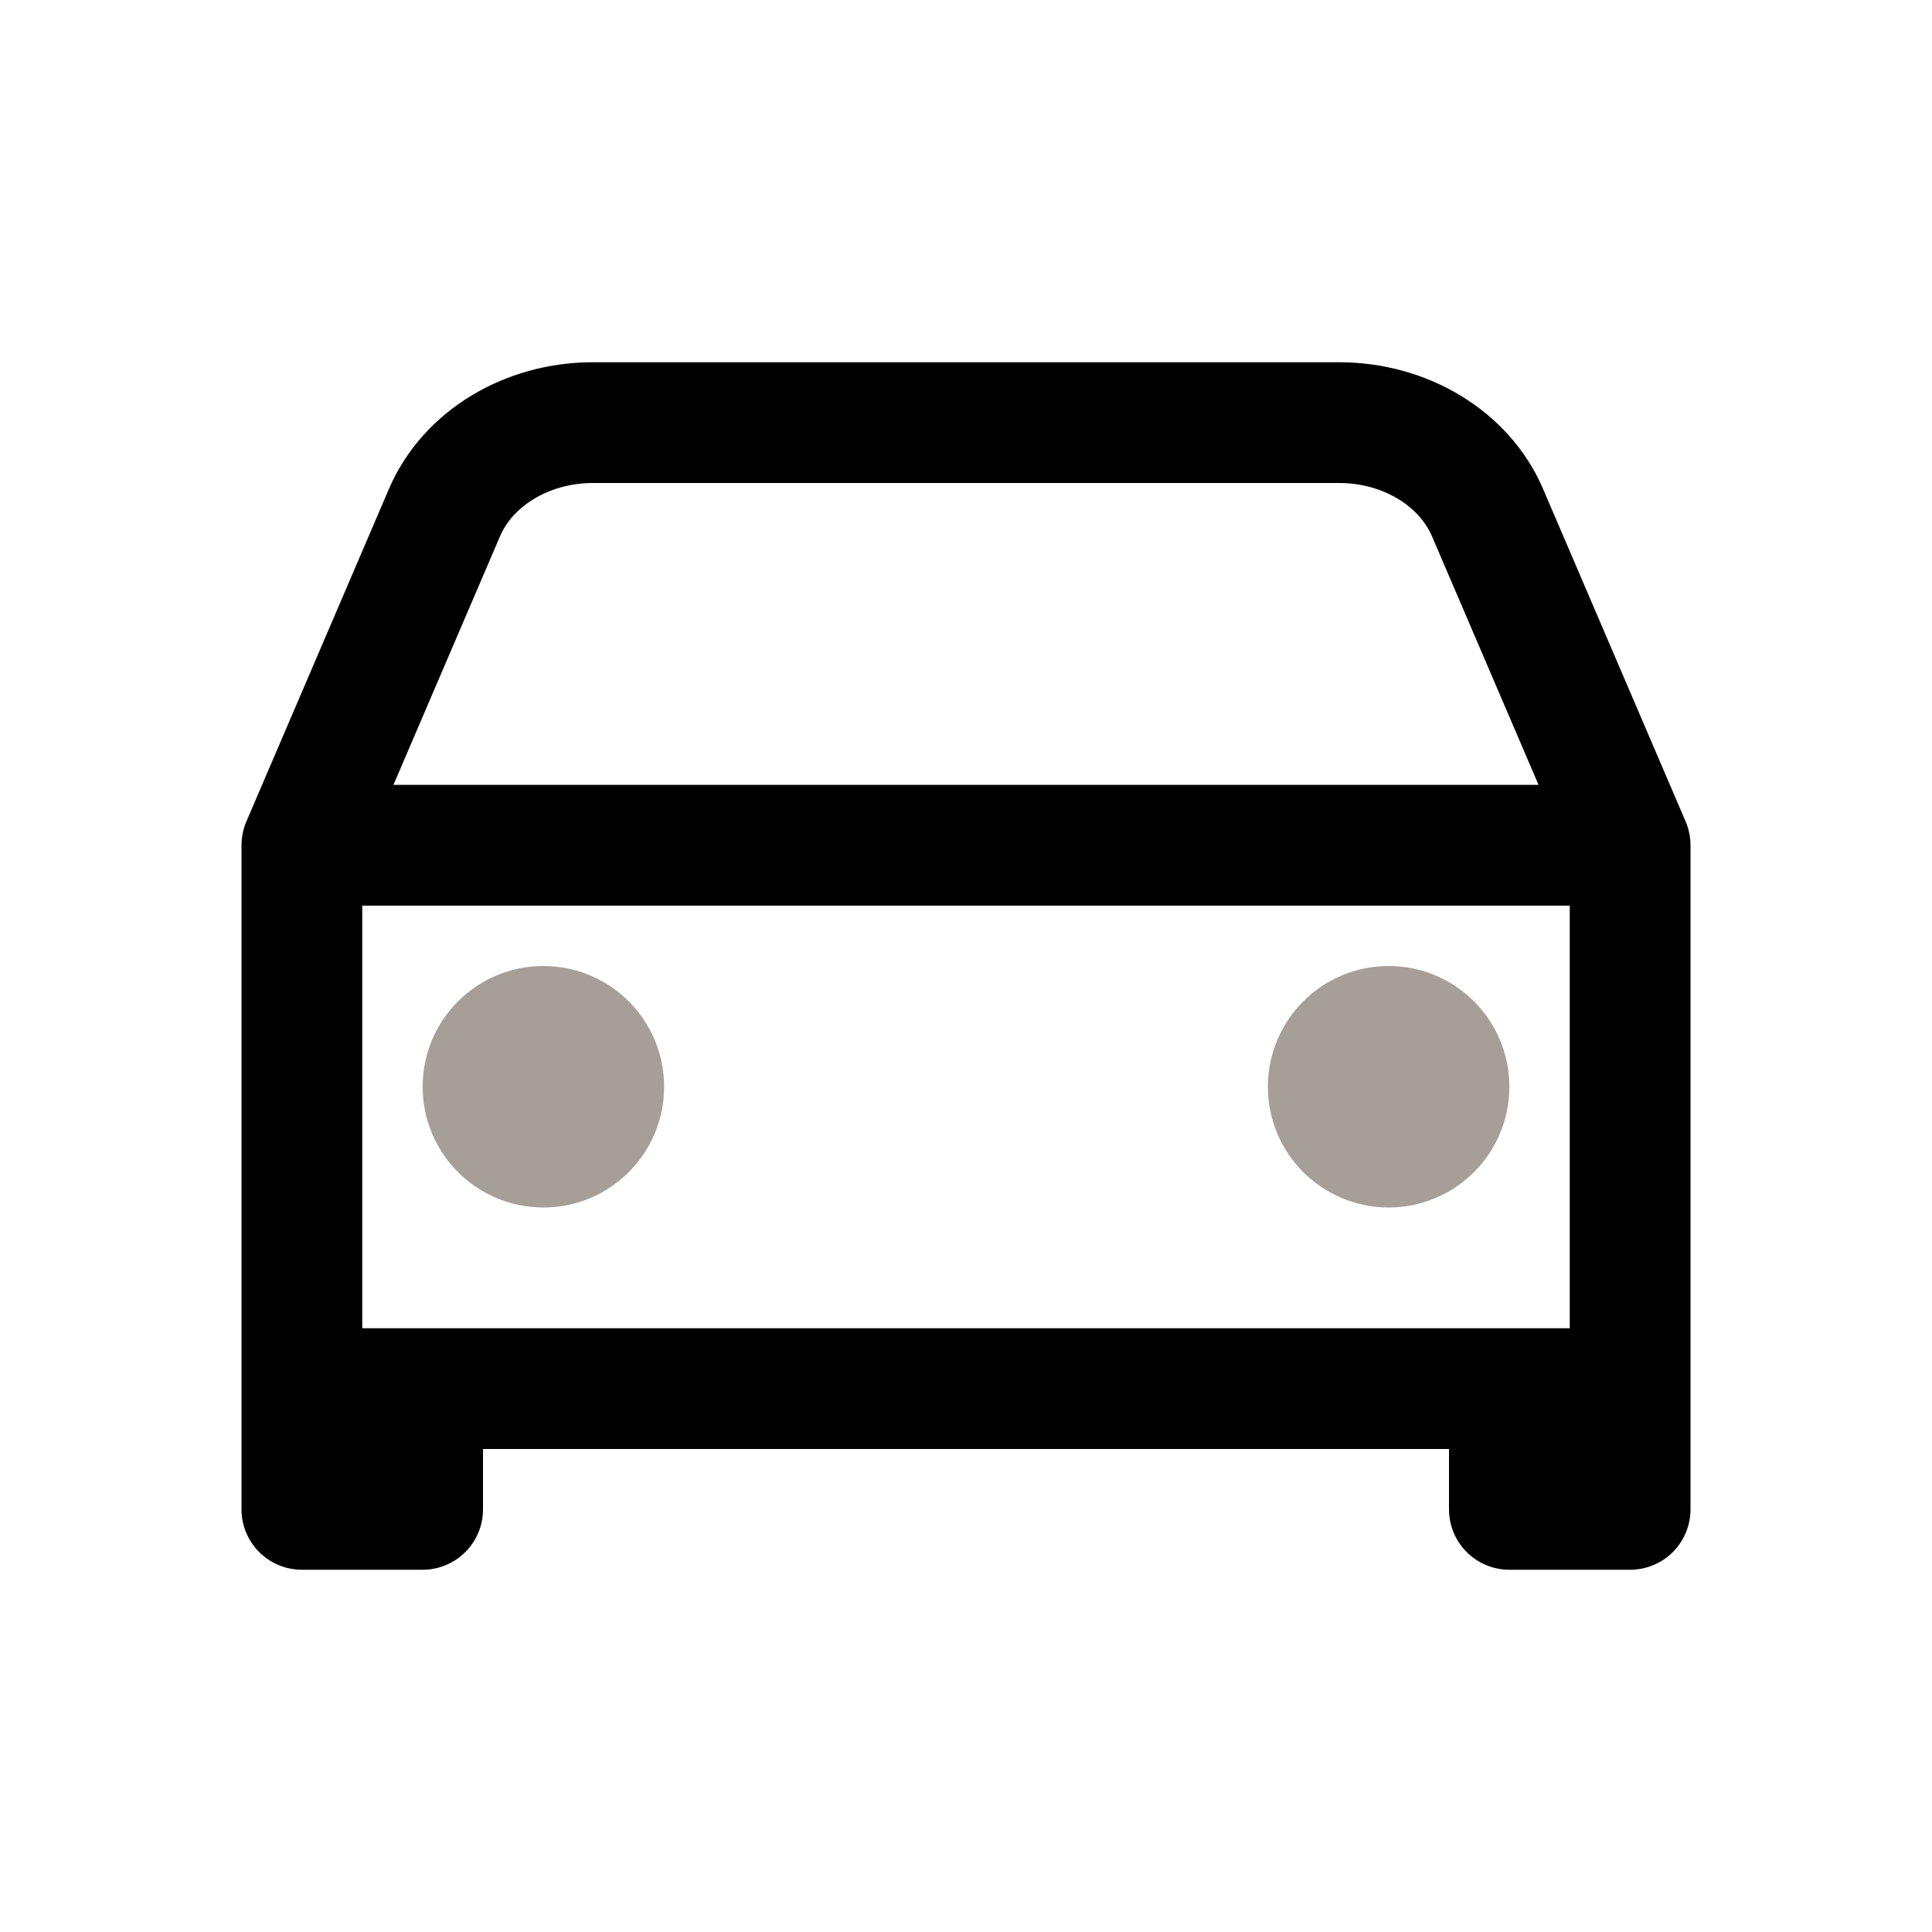<svg width="20" height="20" viewBox="0 0 20 20" fill="none" xmlns="http://www.w3.org/2000/svg">
<path d="M3.125 8.75L4.601 5.307C4.841 4.746 5.453 4.375 6.137 4.375H13.863C14.547 4.375 15.159 4.746 15.399 5.307L16.875 8.75M3.125 8.75H16.875M3.125 8.75V14.375M16.875 8.75V14.375M16.875 14.375H3.125M16.875 14.375V15.625H15.625V14.375M3.125 14.375V15.625H4.375V14.375" stroke="black" stroke-width="1.25" stroke-linecap="round" stroke-linejoin="round"/>
<path d="M5.625 11.875C5.97 11.875 6.25 11.595 6.25 11.25C6.25 10.905 5.97 10.625 5.625 10.625C5.28 10.625 5 10.905 5 11.25C5 11.595 5.28 11.875 5.625 11.875Z" stroke="#A69F98" stroke-width="1.25" stroke-linecap="round" stroke-linejoin="round"/>
<path d="M14.375 11.875C14.72 11.875 15 11.595 15 11.25C15 10.905 14.72 10.625 14.375 10.625C14.03 10.625 13.75 10.905 13.75 11.25C13.75 11.595 14.03 11.875 14.375 11.875Z" stroke="#A69F98" stroke-width="1.25" stroke-linecap="round" stroke-linejoin="round"/>
</svg>
